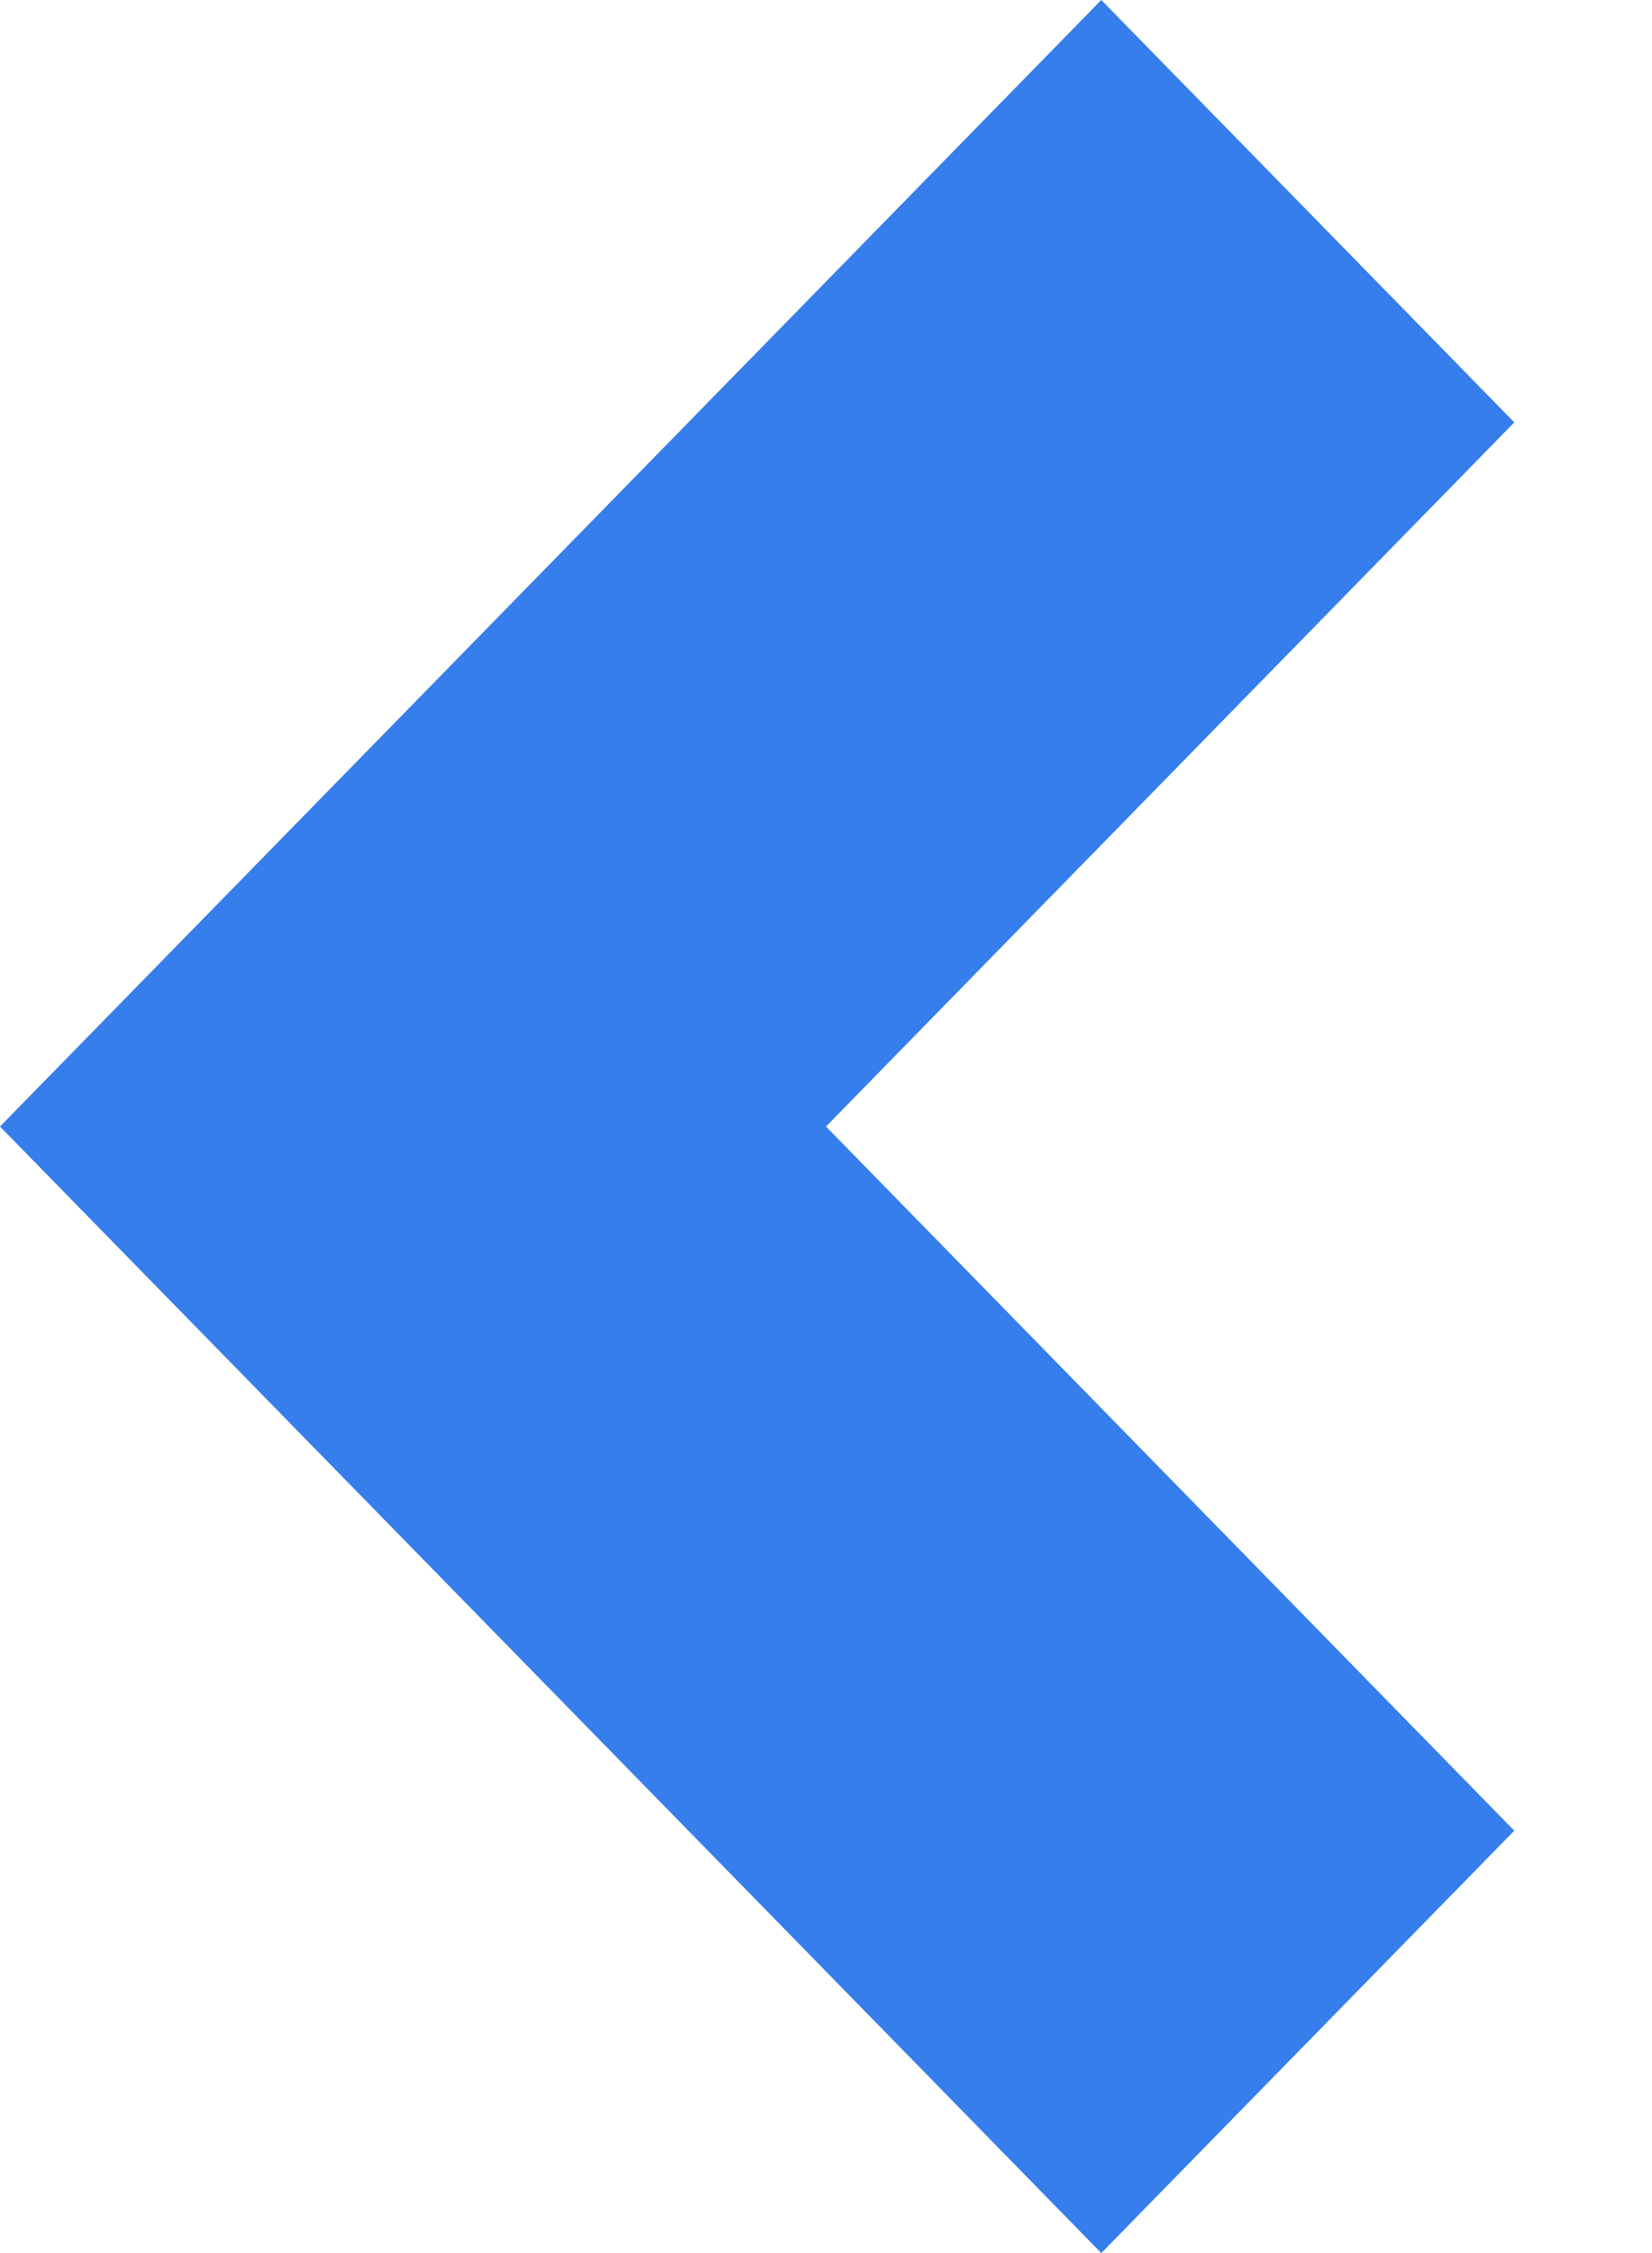 <?xml version="1.0" encoding="UTF-8" standalone="no"?>
<svg width="11px" height="15px" viewBox="0 0 11 15" version="1.1" xmlns="http://www.w3.org/2000/svg" xmlns:xlink="http://www.w3.org/1999/xlink" xmlns:sketch="http://www.bohemiancoding.com/sketch/ns">
    <!-- Generator: Sketch 3.0.3 (7891) - http://www.bohemiancoding.com/sketch -->
    <title>Back Arrow</title>
    <desc>Created with Sketch.</desc>
    <defs></defs>
    <g id="Page-1" stroke="none" stroke-width="1" fill="none" fill-rule="evenodd" sketch:type="MSPage">
        <g id="2.-Create-Free-Account" sketch:type="MSArtboardGroup" transform="translate(-654, -512)" fill="#357EEB">
            <g id="Back-Arrow" sketch:type="MSLayerGroup" transform="translate(654, 512)">
                <path d="M7.333,0 L0,7.5 L7.333,15 L10.083,12.188 L5.5,7.5 L10.083,2.812 L7.333,0 L7.333,0 Z" id="Shape" sketch:type="MSShapeGroup"></path>
            </g>
        </g>
    </g>
</svg>